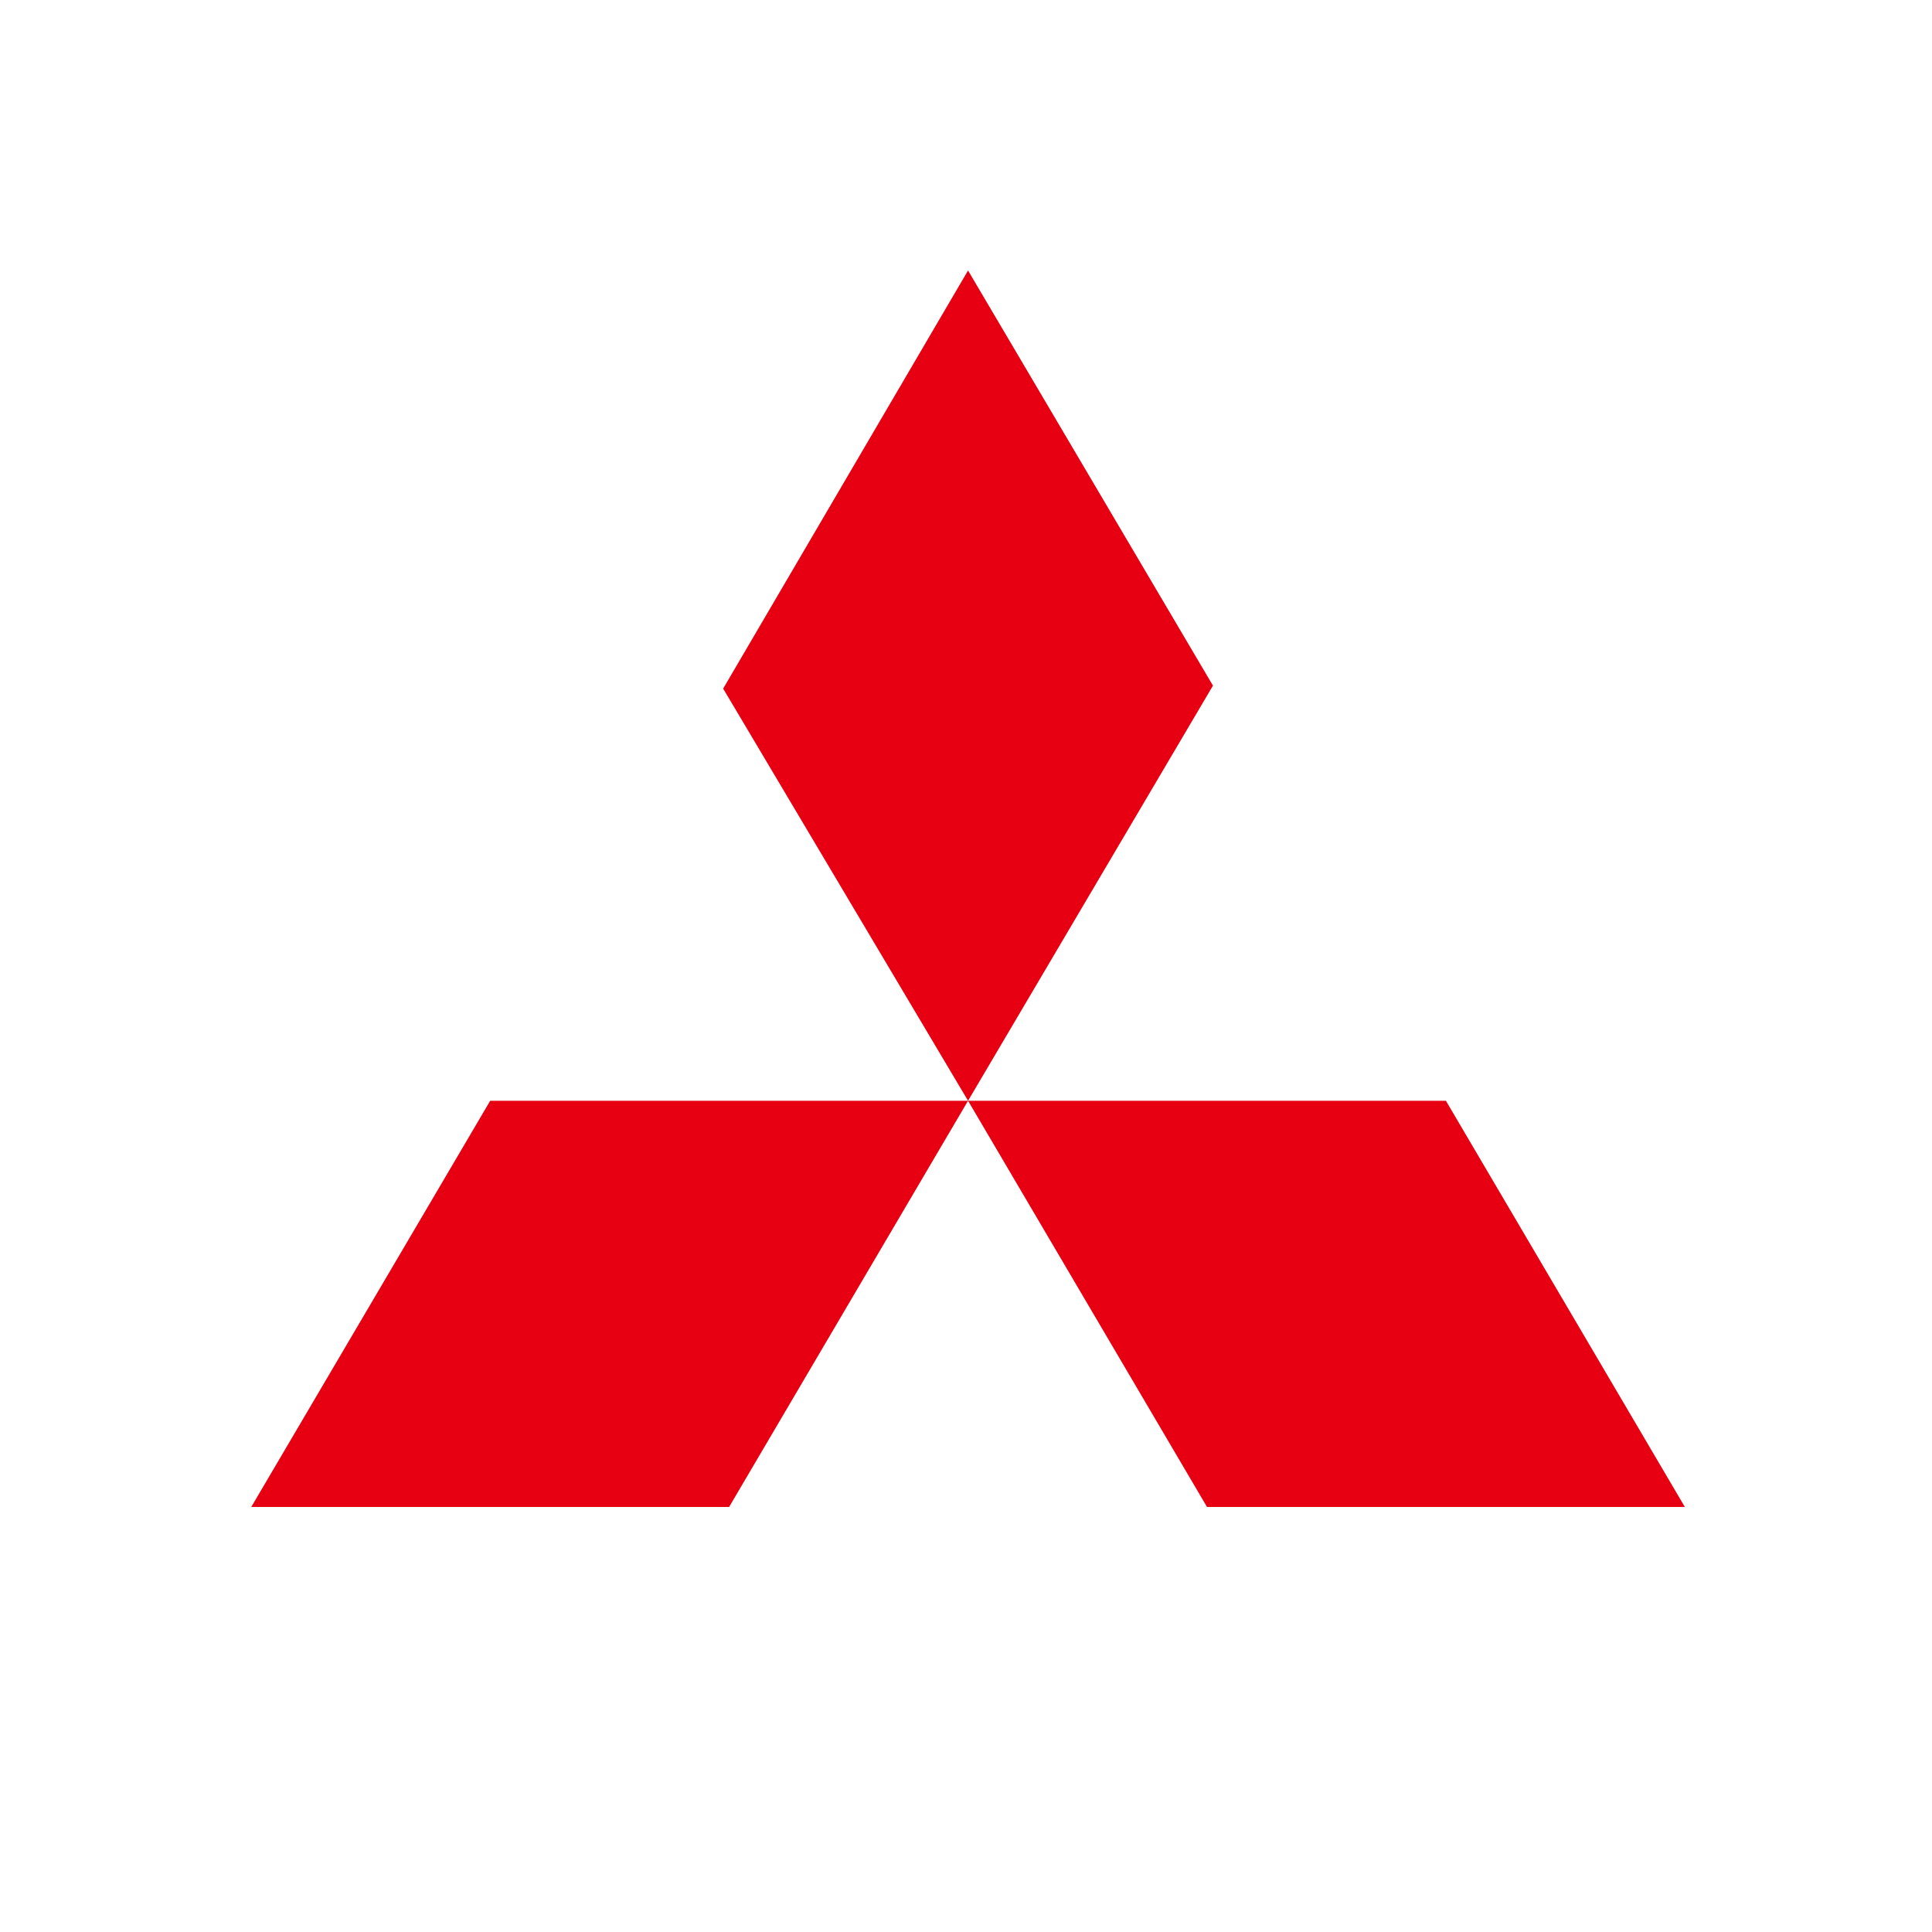 <svg width="100" height="100" viewBox="0 0 100 100" fill="none" xmlns="http://www.w3.org/2000/svg">
<g clip-path="url(#clip0_1151_8407)">
<path d="M50.106 14L62.783 35.488L50.106 56.976L37.43 35.642L50.106 14ZM50.106 56.976H74.841L87.208 78H62.474L50.106 56.976ZM50.106 56.976H25.372L13.005 78H37.739L50.106 56.976Z" fill="#E60012"/>
</g>
<defs>
<clipPath id="clip0_1151_8407">
<rect width="74.212" height="64" fill="white" transform="translate(13 14)"/>
</clipPath>
</defs>
</svg>
